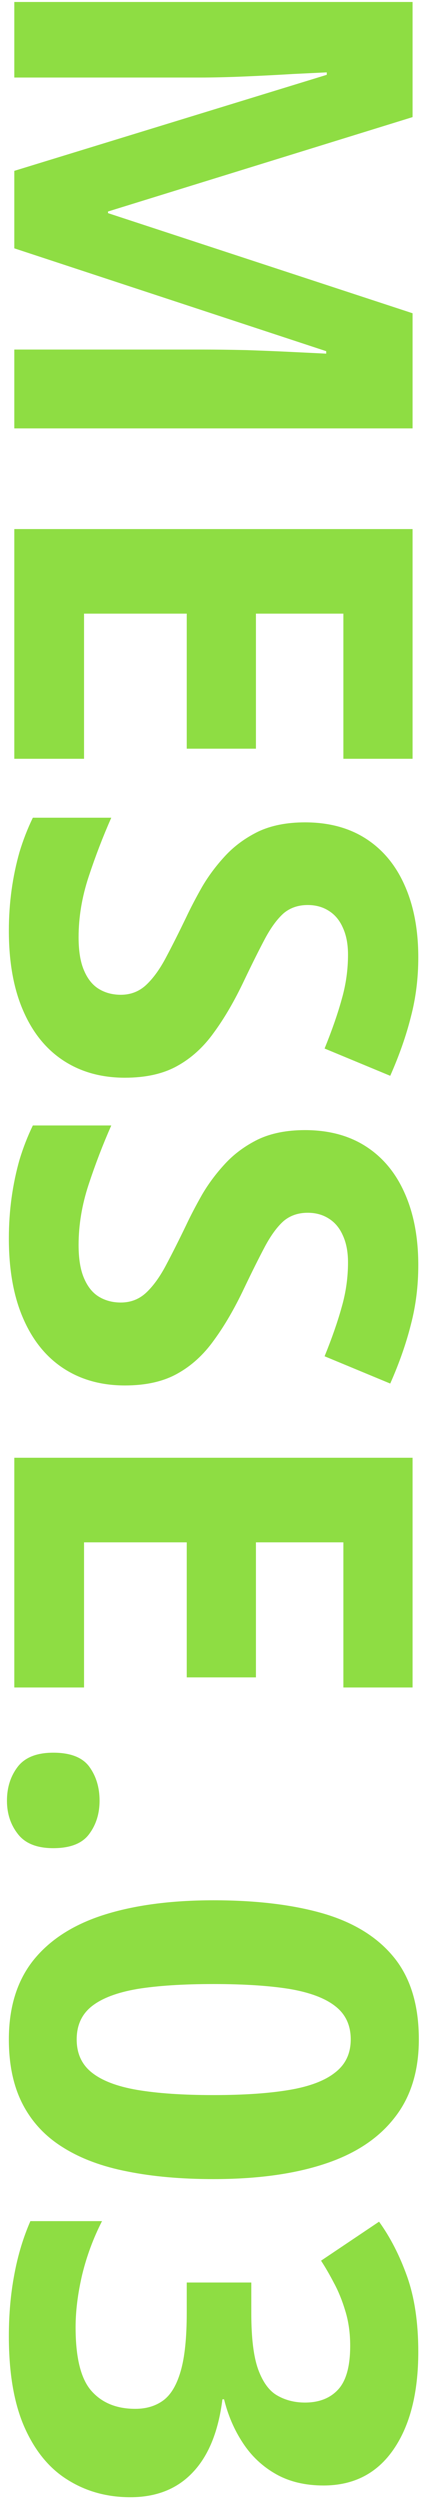 <svg width="59" height="349" viewBox="0 0 59 349" fill="none" xmlns="http://www.w3.org/2000/svg">
<path d="M2 23.851L45.685 10.444L45.685 10.102C44.644 10.152 43.069 10.229 40.962 10.33C38.88 10.457 36.658 10.571 34.297 10.673C31.936 10.774 29.803 10.825 27.898 10.825L2 10.825L2 0.275L57.682 0.275L57.682 16.348L15.102 29.525L15.102 29.754L57.682 43.731L57.682 59.804L2 59.804L2 48.797L28.355 48.797C30.107 48.797 32.126 48.822 34.411 48.873C36.696 48.949 38.867 49.038 40.924 49.14C43.006 49.241 44.567 49.317 45.608 49.368L45.608 49.025L2 34.667L2 23.851ZM2 105.926L2 73.857L57.682 73.857L57.682 105.926L48.008 105.926L48.008 85.664L35.782 85.664L35.782 104.517L26.108 104.517L26.108 85.664L11.75 85.664L11.75 105.926L2 105.926ZM17.463 150.448C14.162 150.448 11.293 149.648 8.855 148.049C6.418 146.449 4.539 144.113 3.219 141.041C1.898 137.994 1.238 134.287 1.238 129.92C1.238 127.99 1.365 126.099 1.619 124.245C1.873 122.417 2.241 120.652 2.724 118.951C3.231 117.275 3.854 115.676 4.59 114.152L15.559 114.152C14.391 116.793 13.337 119.535 12.398 122.379C11.458 125.223 10.988 128.041 10.988 130.834C10.988 132.764 11.242 134.312 11.75 135.48C12.258 136.674 12.956 137.537 13.845 138.07C14.733 138.604 15.749 138.87 16.892 138.87C18.288 138.87 19.481 138.4 20.472 137.461C21.462 136.521 22.389 135.227 23.252 133.576C24.115 131.951 25.042 130.11 26.032 128.054C26.642 126.759 27.378 125.35 28.241 123.826C29.13 122.303 30.209 120.855 31.479 119.484C32.748 118.113 34.284 116.983 36.087 116.095C37.915 115.231 40.099 114.8 42.638 114.8C45.964 114.8 48.808 115.562 51.169 117.085C53.53 118.608 55.333 120.779 56.577 123.598C57.847 126.441 58.481 129.793 58.481 133.652C58.481 136.547 58.139 139.302 57.453 141.917C56.793 144.558 55.828 147.312 54.559 150.182L45.38 146.373C46.421 143.809 47.221 141.511 47.779 139.479C48.363 137.448 48.655 135.379 48.655 133.271C48.655 131.799 48.414 130.542 47.932 129.501C47.475 128.46 46.814 127.673 45.951 127.14C45.113 126.606 44.136 126.34 43.019 126.34C41.698 126.34 40.581 126.721 39.667 127.482C38.778 128.27 37.915 129.437 37.077 130.986C36.239 132.561 35.262 134.516 34.145 136.852C32.799 139.695 31.39 142.12 29.917 144.126C28.47 146.157 26.756 147.719 24.775 148.811C22.82 149.902 20.383 150.448 17.463 150.448ZM17.463 193.409C14.162 193.409 11.293 192.609 8.855 191.01C6.418 189.41 4.539 187.074 3.219 184.002C1.898 180.955 1.238 177.248 1.238 172.881C1.238 170.951 1.365 169.06 1.619 167.206C1.873 165.378 2.241 163.613 2.724 161.912C3.231 160.236 3.854 158.637 4.59 157.113L15.559 157.113C14.391 159.754 13.337 162.496 12.398 165.34C11.458 168.184 10.988 171.002 10.988 173.795C10.988 175.725 11.242 177.273 11.75 178.441C12.258 179.635 12.956 180.498 13.845 181.031C14.733 181.564 15.749 181.831 16.892 181.831C18.288 181.831 19.481 181.361 20.472 180.422C21.462 179.482 22.389 178.187 23.252 176.537C24.115 174.912 25.042 173.071 26.032 171.015C26.642 169.72 27.378 168.311 28.241 166.787C29.13 165.264 30.209 163.816 31.479 162.445C32.748 161.074 34.284 159.944 36.087 159.056C37.915 158.192 40.099 157.761 42.638 157.761C45.964 157.761 48.808 158.522 51.169 160.046C53.53 161.569 55.333 163.74 56.577 166.559C57.847 169.402 58.481 172.754 58.481 176.613C58.481 179.508 58.139 182.263 57.453 184.878C56.793 187.519 55.828 190.273 54.559 193.143L45.38 189.334C46.421 186.77 47.221 184.472 47.779 182.44C48.363 180.409 48.655 178.34 48.655 176.232C48.655 174.76 48.414 173.503 47.932 172.462C47.475 171.421 46.814 170.634 45.951 170.101C45.113 169.567 44.136 169.301 43.019 169.301C41.698 169.301 40.581 169.682 39.667 170.443C38.778 171.23 37.915 172.398 37.077 173.947C36.239 175.521 35.262 177.477 34.145 179.812C32.799 182.656 31.39 185.081 29.917 187.087C28.47 189.118 26.756 190.68 24.775 191.771C22.82 192.863 20.383 193.409 17.463 193.409ZM2 235.57L2 203.502L57.682 203.502L57.682 235.57L48.008 235.57L48.008 215.309L35.782 215.309L35.782 234.161L26.108 234.161L26.108 215.309L11.75 215.309L11.75 235.57L2 235.57ZM7.446 244.673C9.833 244.673 11.509 245.32 12.474 246.615C13.438 247.936 13.921 249.522 13.921 251.376C13.921 253.179 13.438 254.728 12.474 256.022C11.509 257.343 9.833 258.003 7.446 258.003C5.161 258.003 3.511 257.343 2.495 256.022C1.479 254.728 0.972 253.179 0.972 251.376C0.972 249.522 1.479 247.936 2.495 246.615C3.511 245.32 5.161 244.673 7.446 244.673ZM29.841 304.201C25.347 304.201 21.335 303.846 17.806 303.135C14.276 302.449 11.28 301.332 8.817 299.783C6.354 298.26 4.476 296.254 3.181 293.766C1.886 291.277 1.238 288.256 1.238 284.701C1.238 280.232 2.368 276.563 4.628 273.694C6.913 270.825 10.188 268.705 14.454 267.334C18.745 265.963 23.874 265.277 29.841 265.277C35.858 265.277 41 265.899 45.266 267.144C49.557 268.413 52.845 270.47 55.13 273.313C57.415 276.157 58.558 279.953 58.558 284.701C58.558 289.145 57.415 292.801 55.13 295.67C52.87 298.564 49.595 300.71 45.304 302.106C41.038 303.503 35.884 304.201 29.841 304.201ZM29.841 276.97C25.601 276.97 22.059 277.198 19.215 277.655C16.396 278.138 14.276 278.937 12.854 280.055C11.433 281.172 10.722 282.721 10.722 284.701C10.722 286.656 11.42 288.192 12.816 289.31C14.238 290.452 16.358 291.265 19.177 291.747C22.02 292.229 25.575 292.471 29.841 292.471C34.081 292.471 37.623 292.229 40.467 291.747C43.31 291.265 45.443 290.452 46.865 289.31C48.312 288.192 49.036 286.656 49.036 284.701C49.036 282.721 48.312 281.172 46.865 280.055C45.443 278.937 43.31 278.138 40.467 277.655C37.623 277.198 34.081 276.97 29.841 276.97ZM45.227 346.972C42.663 346.972 40.441 346.438 38.562 345.372C36.684 344.306 35.147 342.858 33.954 341.03C32.761 339.228 31.885 337.196 31.326 334.937L31.098 334.937C30.539 339.405 29.168 342.795 26.984 345.105C24.801 347.441 21.881 348.609 18.225 348.609C14.975 348.609 12.067 347.81 9.503 346.21C6.938 344.636 4.92 342.198 3.447 338.897C1.975 335.597 1.238 331.344 1.238 326.139C1.238 323.066 1.492 320.197 2 317.531C2.482 314.891 3.231 312.402 4.247 310.066L14.264 310.066C13.045 312.453 12.118 314.954 11.483 317.569C10.874 320.185 10.569 322.622 10.569 324.882C10.569 329.097 11.293 332.042 12.74 333.718C14.213 335.419 16.27 336.27 18.91 336.27C20.459 336.27 21.767 335.876 22.833 335.089C23.899 334.302 24.712 332.931 25.27 330.976C25.829 329.046 26.108 326.342 26.108 322.863L26.108 318.636L35.135 318.636L35.135 322.939C35.135 326.367 35.452 328.97 36.087 330.747C36.747 332.55 37.636 333.769 38.753 334.403C39.895 335.063 41.19 335.394 42.638 335.394C44.618 335.394 46.167 334.784 47.284 333.565C48.401 332.347 48.96 330.315 48.96 327.472C48.96 325.694 48.731 324.069 48.274 322.597C47.843 321.149 47.31 319.842 46.675 318.674C46.065 317.506 45.469 316.478 44.885 315.589L52.997 310.143C54.571 312.326 55.879 314.878 56.92 317.798C57.961 320.743 58.481 324.247 58.481 328.31C58.481 334.048 57.326 338.593 55.016 341.944C52.705 345.296 49.442 346.972 45.227 346.972Z" fill="#8EDD43"/>
</svg>
